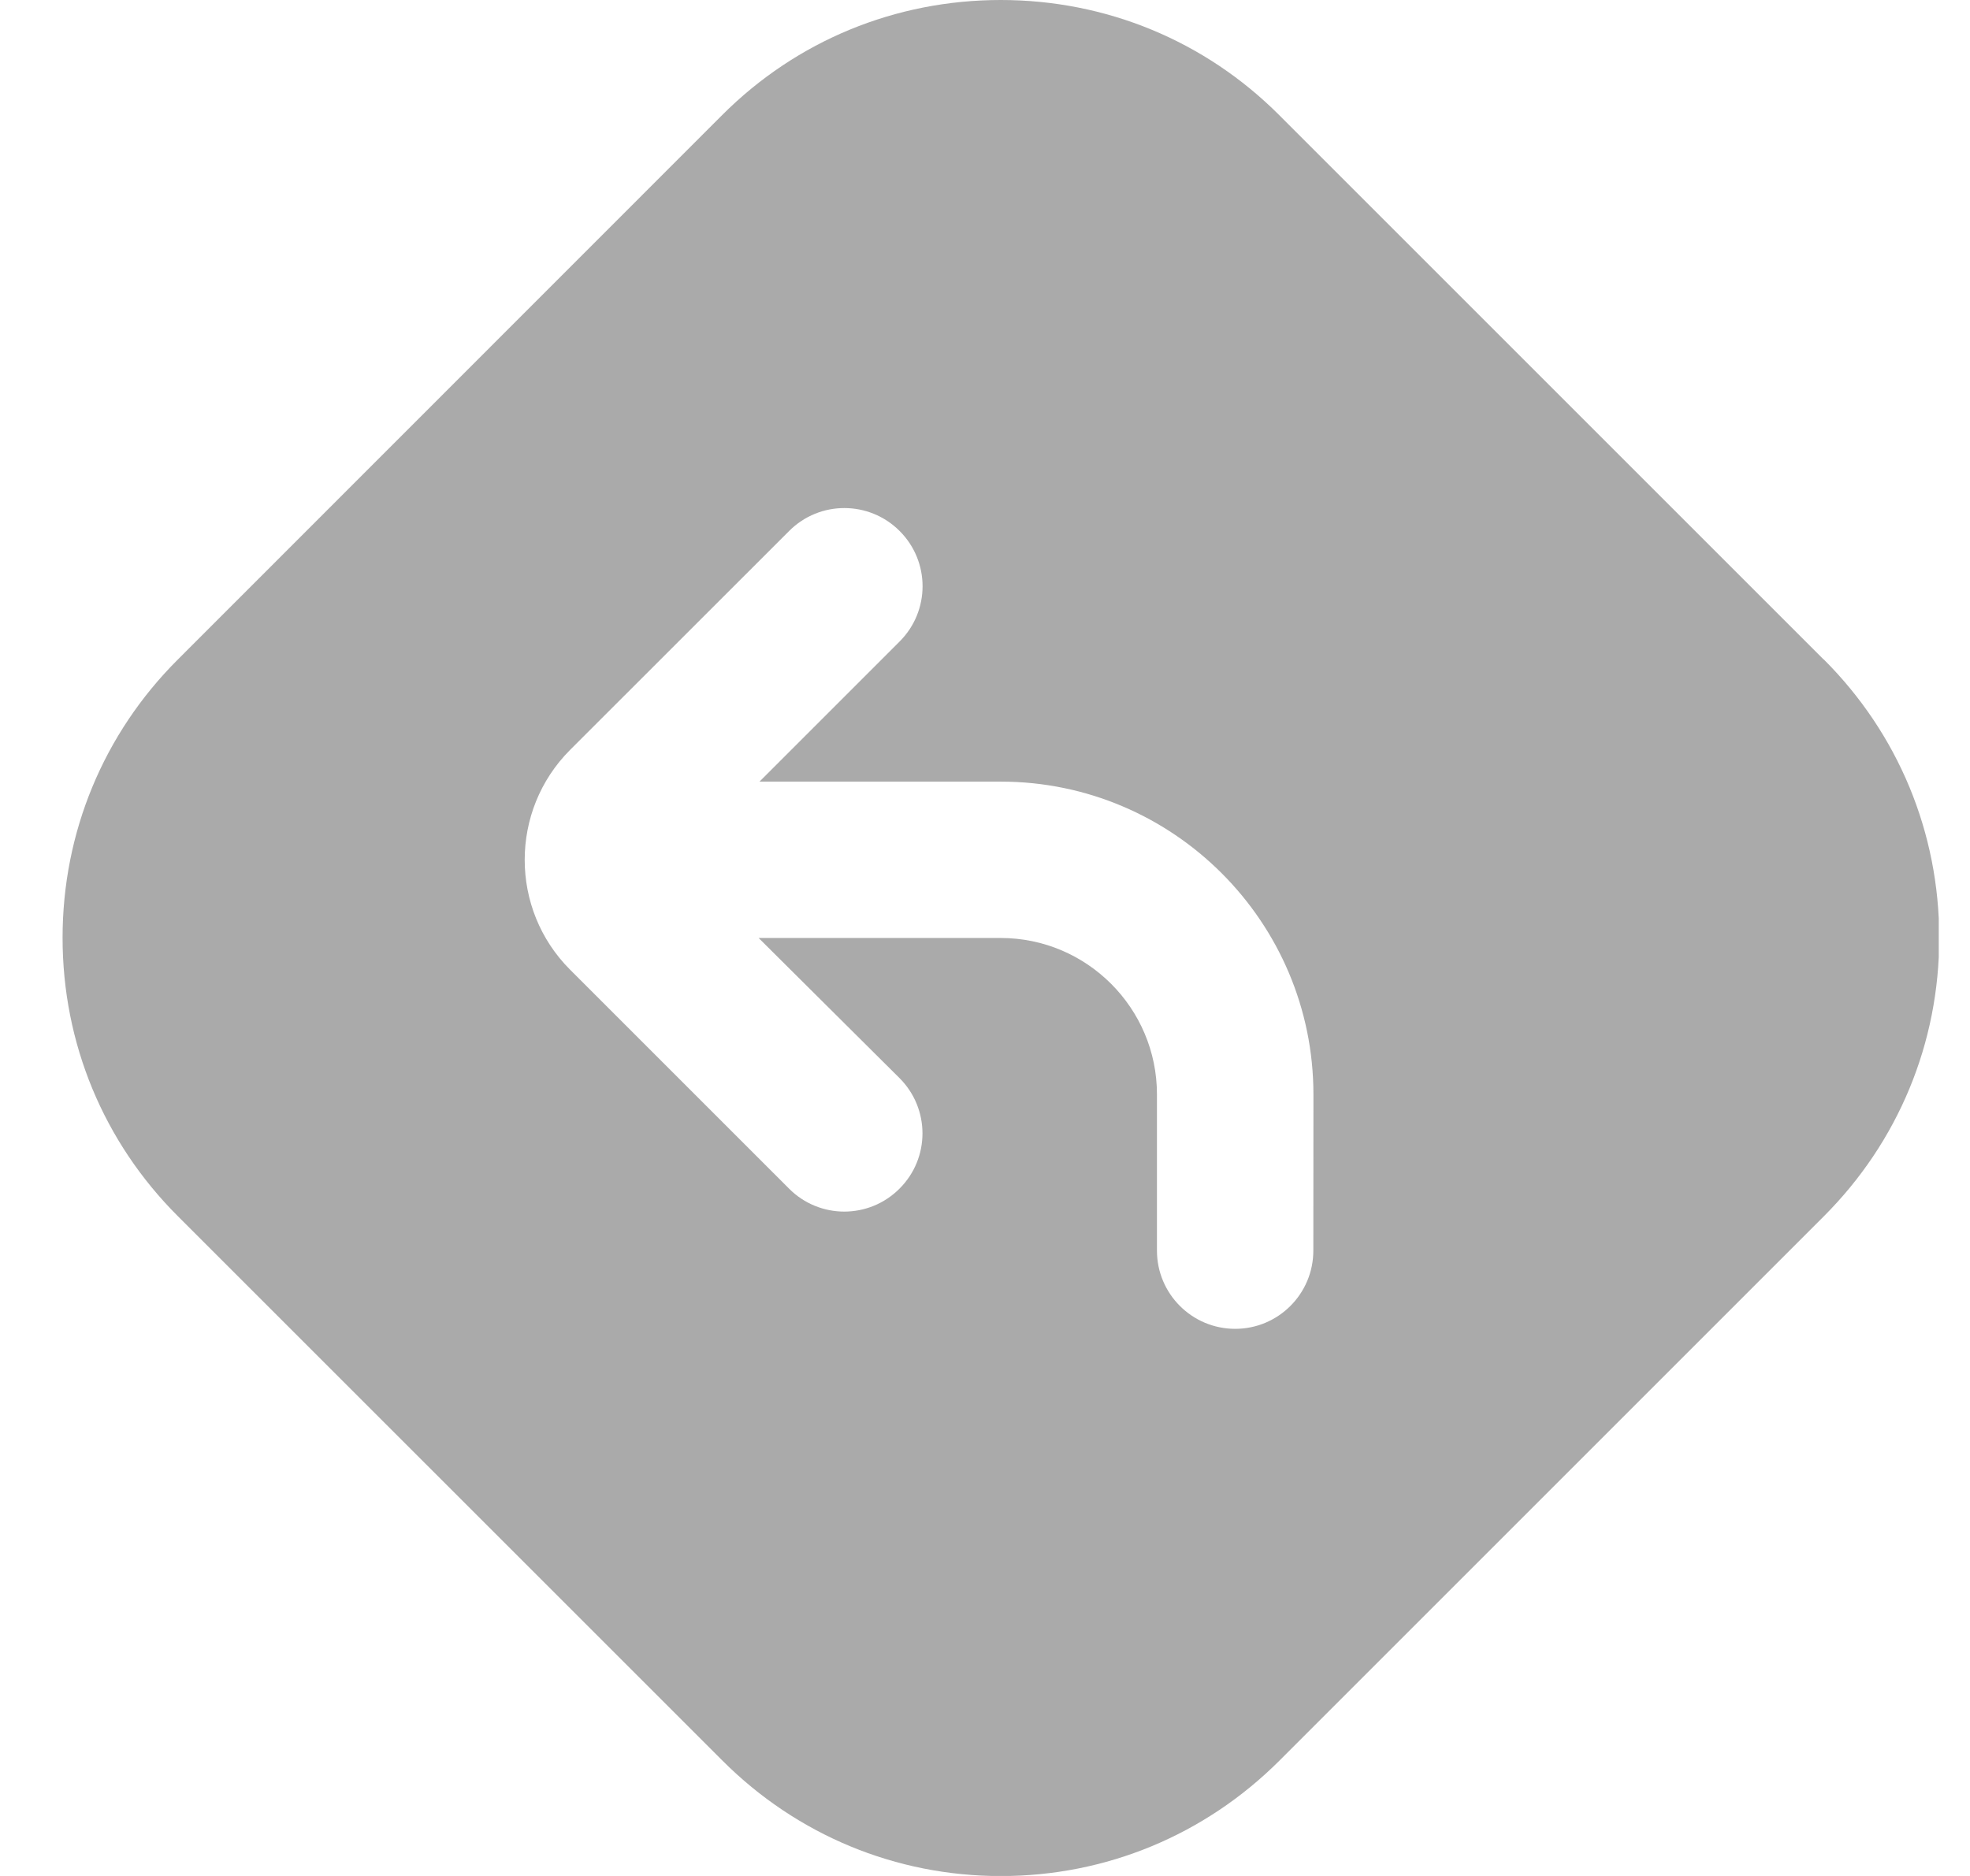 <svg width="21" height="20" viewBox="0 0 21 20" fill="none" xmlns="http://www.w3.org/2000/svg">
<g clip-path="url(#clip0_8130_5664)">
<path d="M19.44 7.031L13.635 1.226C12.845 0.436 11.792 0 10.668 0C9.543 0 8.49 0.435 7.7 1.225L1.896 7.031C1.102 7.823 0.667 8.877 0.667 9.998C0.667 11.119 1.102 12.173 1.896 12.966L7.702 18.771C8.494 19.563 9.548 20.001 10.669 20.001C11.79 20.001 12.843 19.564 13.637 18.772L19.442 12.967C20.235 12.174 20.672 11.12 20.672 9.998C20.672 8.877 20.235 7.823 19.442 7.031H19.44ZM14 13.333C14 13.793 13.627 14.167 13.167 14.167C12.706 14.167 12.333 13.793 12.333 13.333V11.667C12.333 10.748 11.586 10 10.667 10H8.087L9.589 11.494C9.915 11.82 9.915 12.347 9.589 12.672C9.427 12.835 9.213 12.917 9 12.917C8.787 12.917 8.573 12.835 8.411 12.672L6.077 10.338C5.432 9.693 5.432 8.641 6.077 7.995L8.412 5.661C8.737 5.335 9.264 5.335 9.59 5.661C9.916 5.987 9.916 6.513 9.59 6.839L8.096 8.333H10.668C12.506 8.333 14.001 9.828 14.001 11.667L14 13.333Z" fill="#AAAAAA"/>
</g>
<defs>
<clipPath id="clip0_8130_5664">
<rect width="20" height="20" fill="white" transform="translate(0.667)"/>
</clipPath>
</defs>
</svg>
